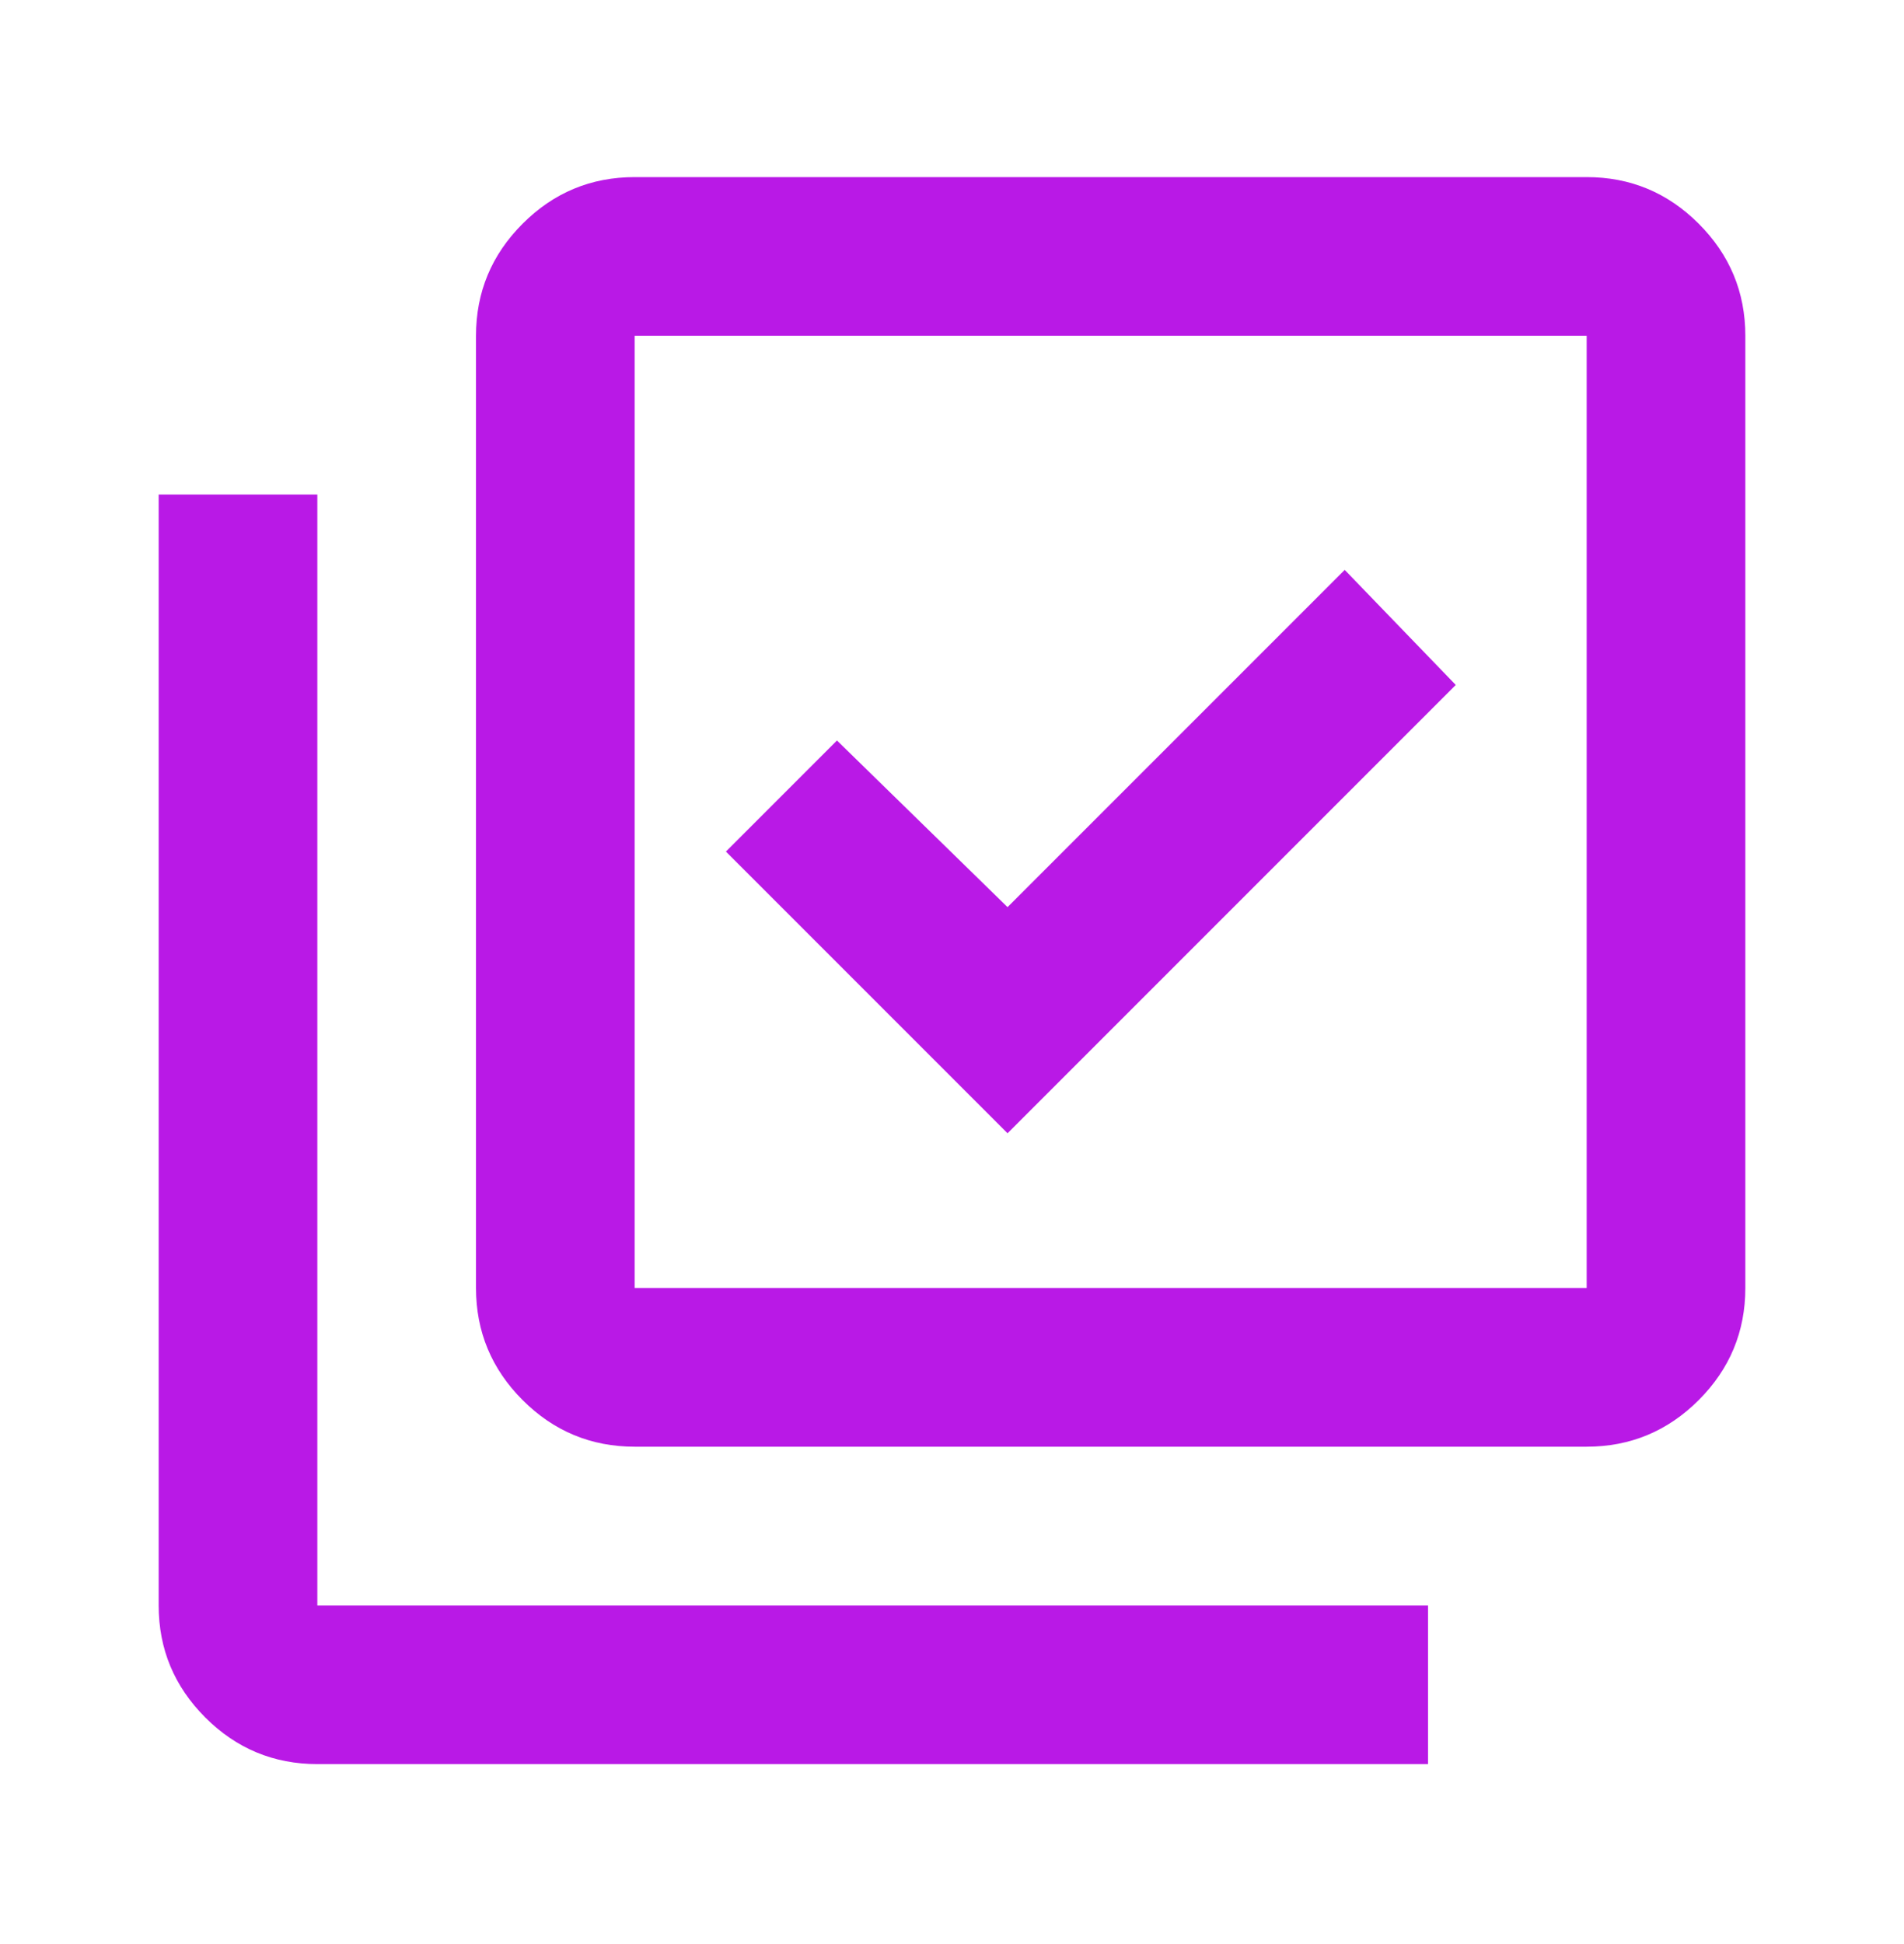 <svg width="48" height="49" viewBox="0 0 48 49" fill="none" xmlns="http://www.w3.org/2000/svg">
<path d="M25.4 28.564L36.7 17.264L33.9 14.364L25.4 22.864L21.1 18.664L18.3 21.464L25.4 28.564ZM16 36.464C14.9 36.464 13.958 36.072 13.175 35.289C12.392 34.505 12 33.564 12 32.464V8.464C12 7.364 12.392 6.422 13.175 5.639C13.958 4.855 14.9 4.464 16 4.464H40C41.1 4.464 42.042 4.855 42.825 5.639C43.608 6.422 44 7.364 44 8.464V32.464C44 33.564 43.608 34.505 42.825 35.289C42.042 36.072 41.1 36.464 40 36.464H16ZM16 32.464H40V8.464H16V32.464ZM8 44.464C6.9 44.464 5.958 44.072 5.175 43.289C4.392 42.505 4 41.564 4 40.464V12.464H8V40.464H36V44.464H8Z" fill="#B919E6"/>
</svg>
